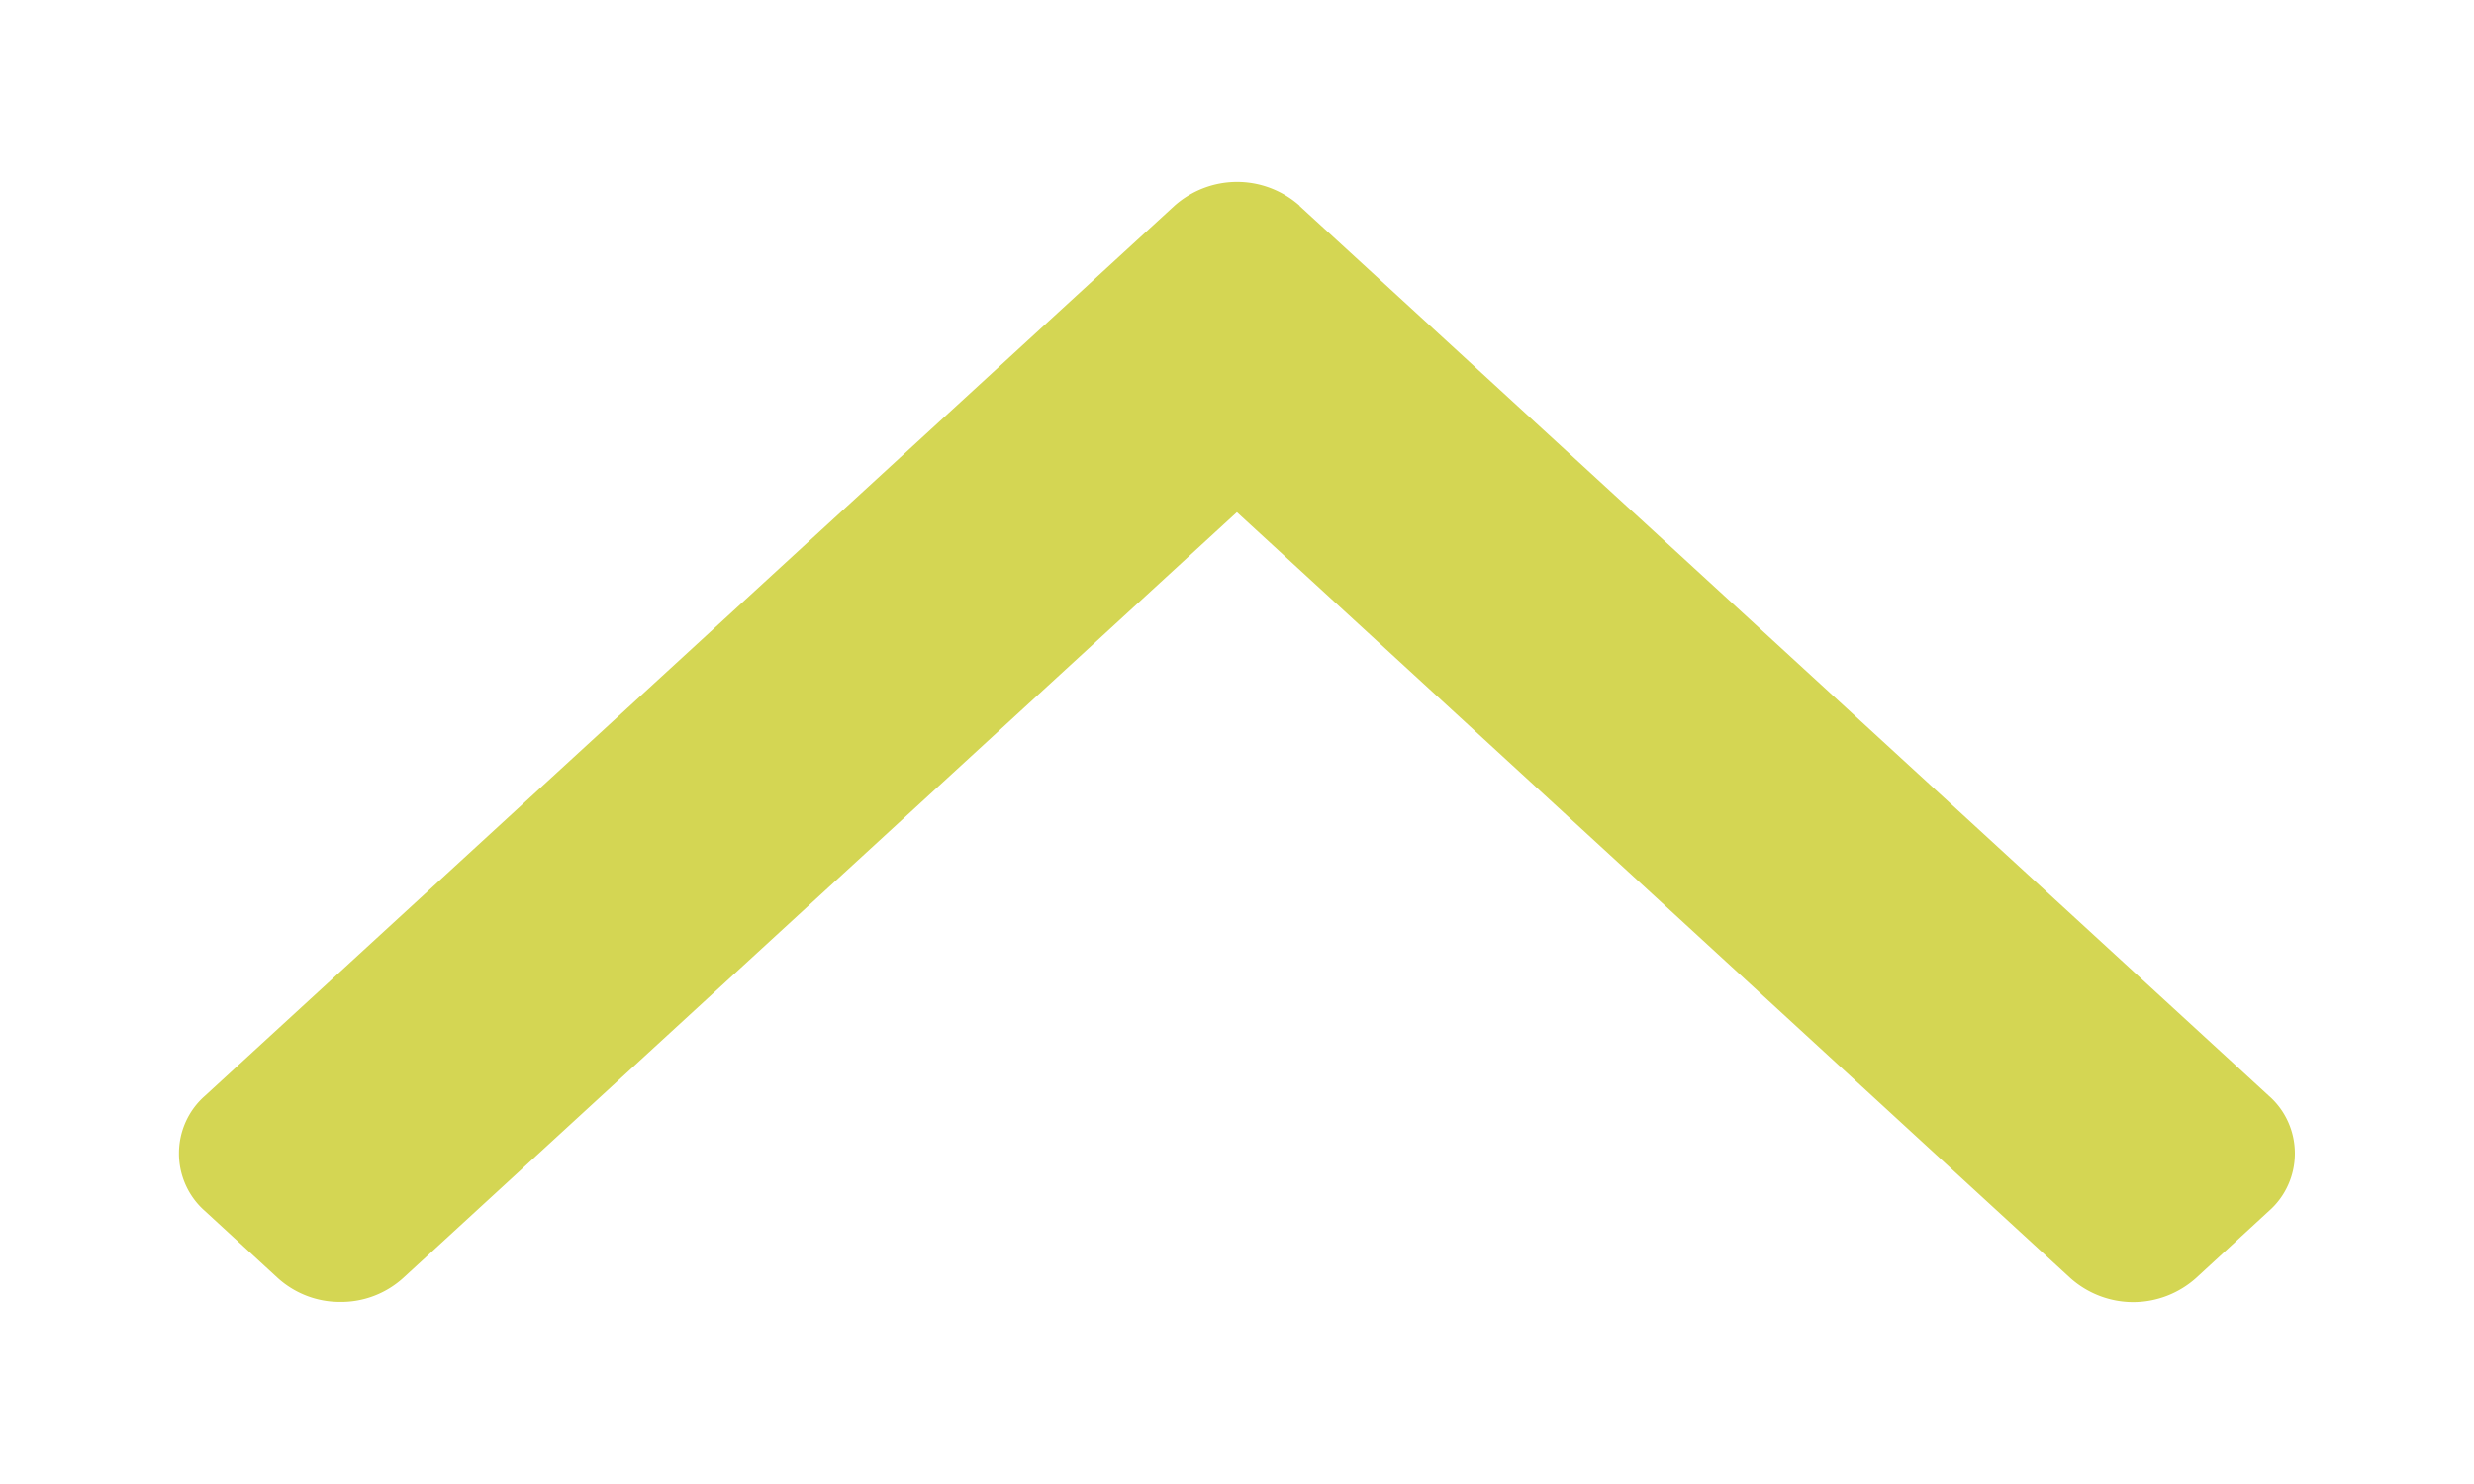 <svg version="1.2" xmlns="http://www.w3.org/2000/svg" xmlns:xlink="http://www.w3.org/1999/xlink" overflow="visible" preserveAspectRatio="none" viewBox="0 0 13.821 8.15" height="6" width="10"><g transform="translate(1, 1)"><defs><style>.a_1641551695437{fill:#fbb03b;}</style></defs><path transform="translate(0 6.15) rotate(-90)" d="M6.02,6.259l-.369.409h0L1.131,11.676h0a.417.417,0,0,1-.631,0h0L.13,11.267h0a.533.533,0,0,1,0-.7h0L4.337,5.91.131,1.252h0A.521.521,0,0,1,0,.9.521.521,0,0,1,.13.553L.5.144h0a.417.417,0,0,1,.631,0h0L5.651,5.152h0l.369.409h0a.533.533,0,0,1,0,.7h0Z" class="a_1641551695437" vector-effect="non-scaling-stroke" style="fill: rgb(212, 214, 83);"/></g></svg>